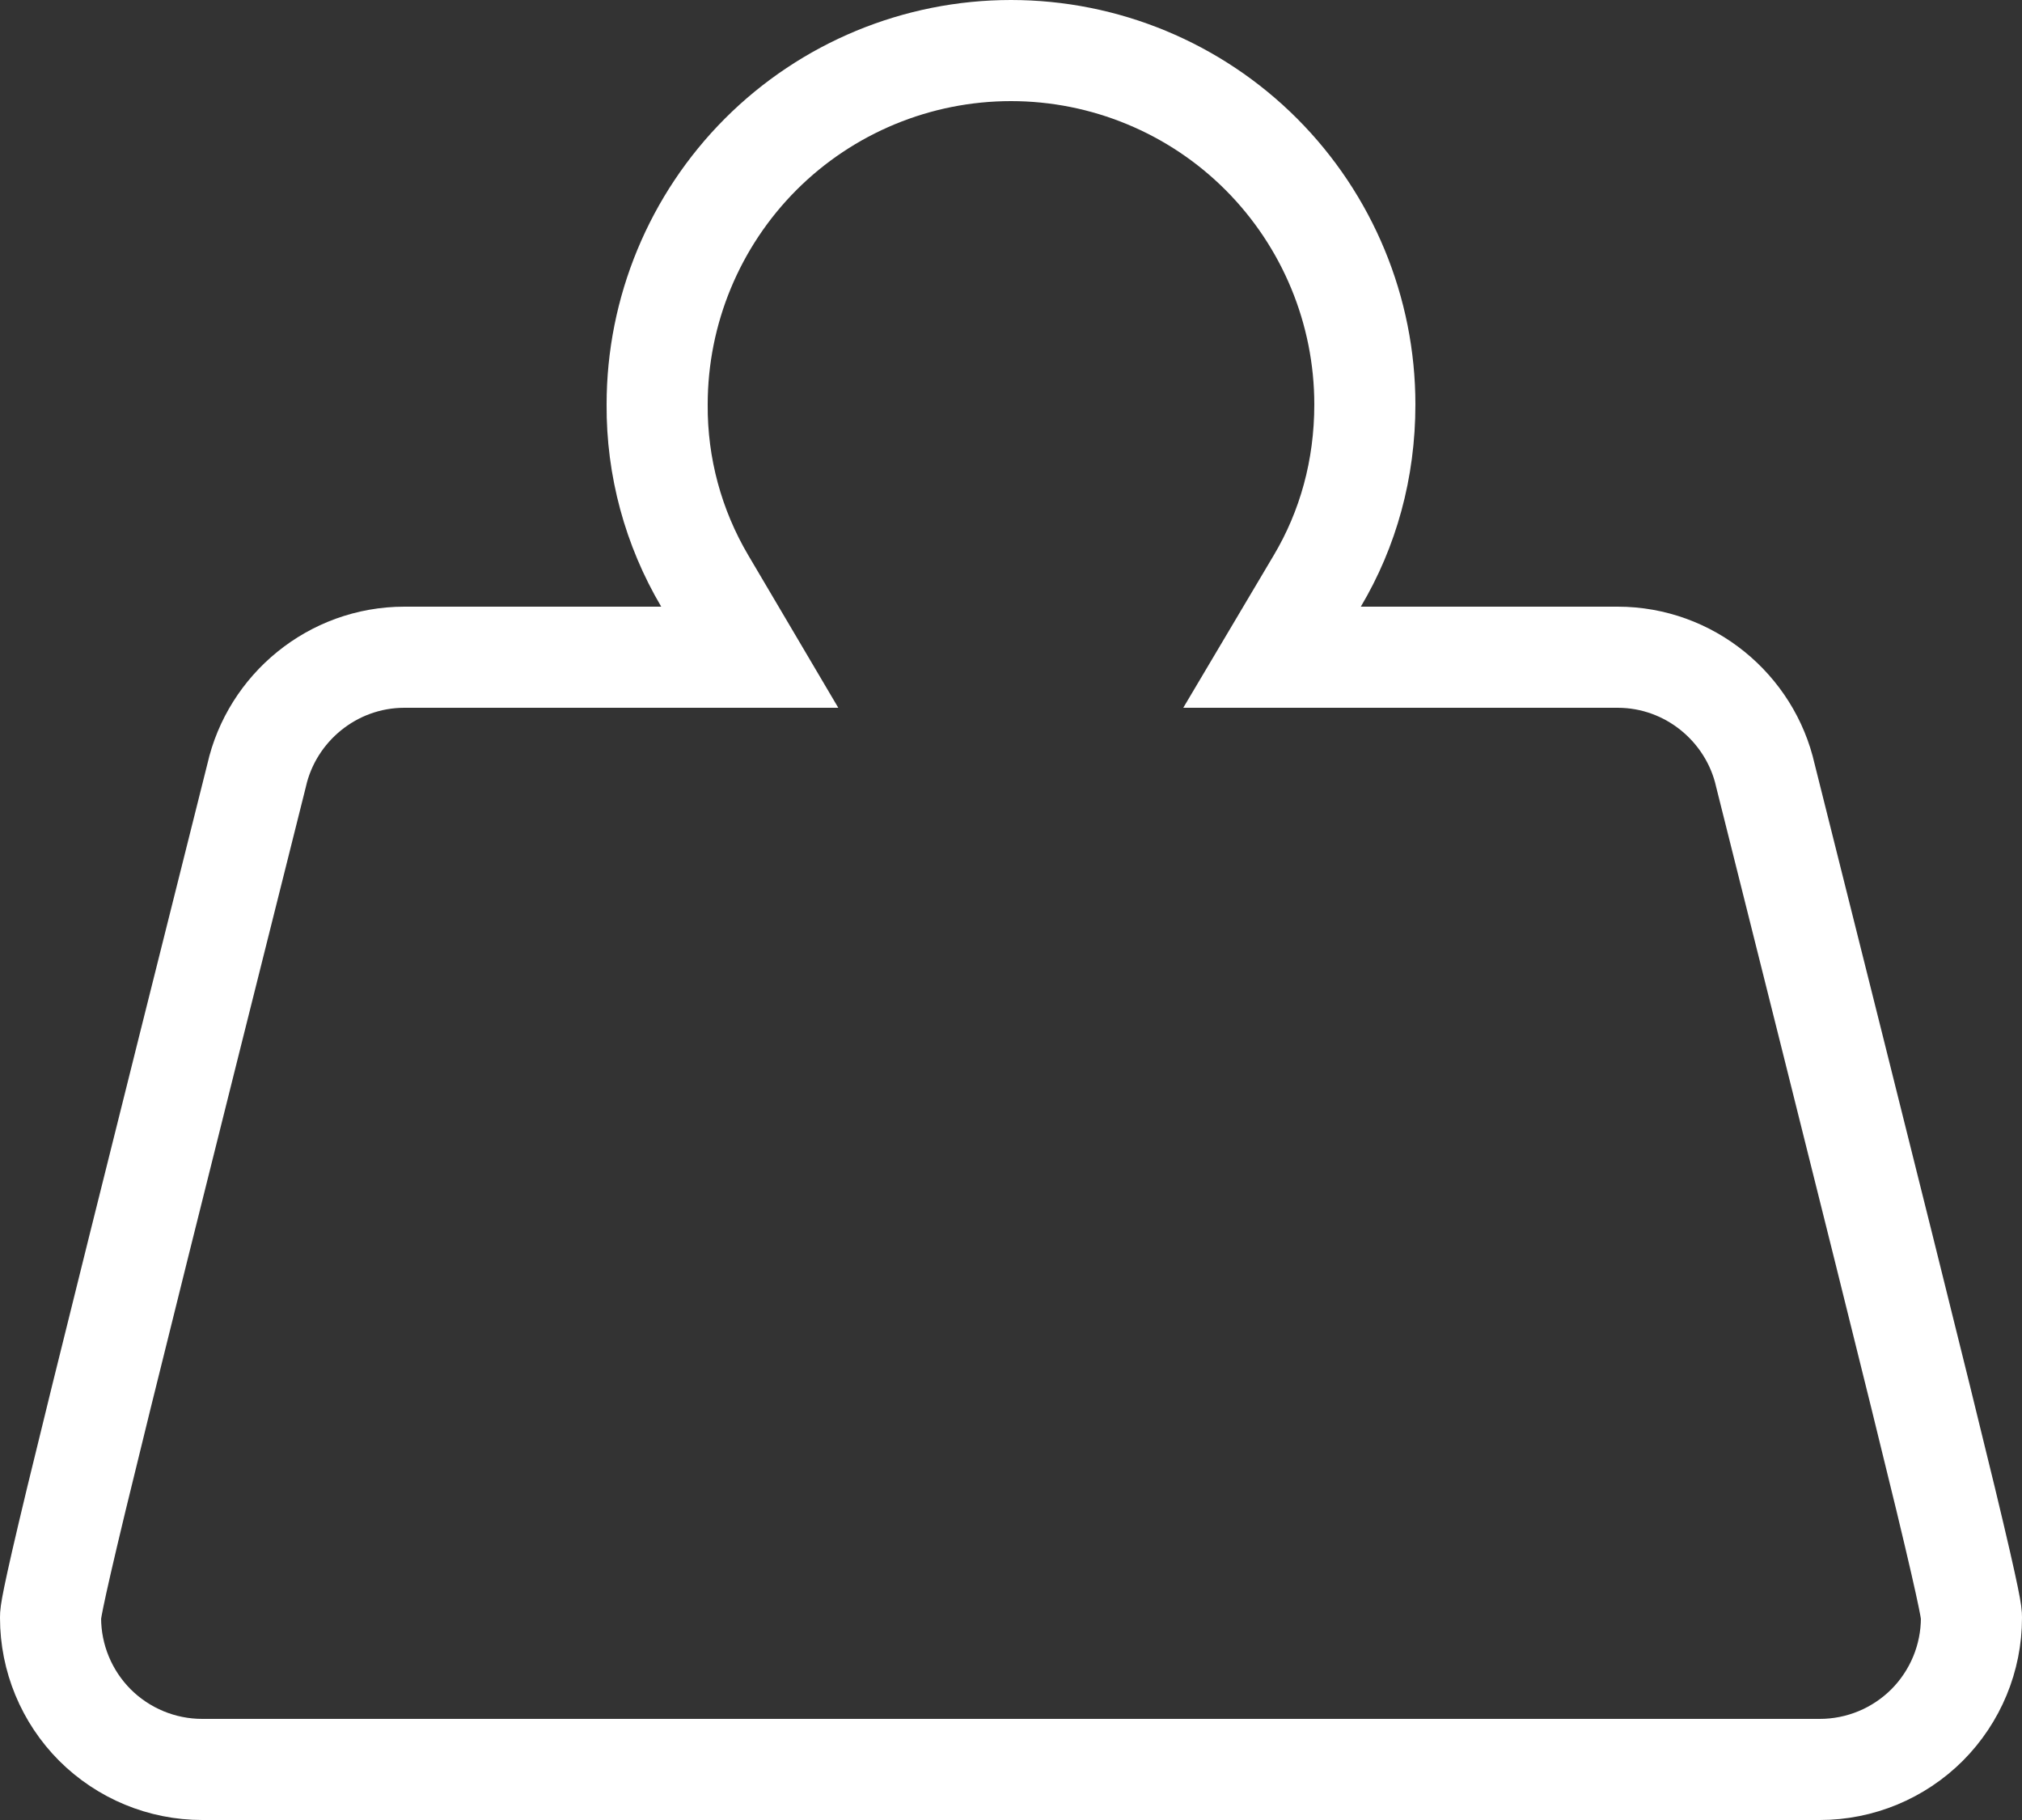 <svg width="20" height="18" viewBox="0 0 20 18" fill="none" xmlns="http://www.w3.org/2000/svg">
<rect x="0" y="0" width="20" height="18" fill="#333333" stroke="none"/>
<path d="M13.03 5.745L12.582 6.5H13.46H16C16.711 6.5 17.312 7.002 17.462 7.67L17.462 7.67L17.465 7.682C18.47 11.688 18.982 13.74 19.243 14.819C19.501 15.889 19.5 15.961 19.5 15.996C19.5 15.997 19.5 15.999 19.5 16C19.5 16.398 19.342 16.779 19.061 17.061C18.779 17.342 18.398 17.5 18 17.5H2C1.602 17.5 1.221 17.342 0.939 17.061C0.658 16.779 0.5 16.398 0.5 16C0.5 15.999 0.5 15.997 0.5 15.996C0.5 15.961 0.499 15.889 0.757 14.819C1.018 13.74 1.53 11.688 2.535 7.682L2.535 7.682L2.538 7.67C2.688 7.002 3.289 6.5 4 6.5H6.54H7.416L6.971 5.746C6.659 5.218 6.496 4.616 6.5 4.003H6.5V4C6.5 3.072 6.869 2.182 7.525 1.525C8.181 0.869 9.072 0.5 10 0.5C10.928 0.5 11.819 0.869 12.475 1.525C13.131 2.182 13.5 3.072 13.5 4C13.5 4.641 13.334 5.233 13.03 5.745Z" stroke="white"/>
</svg>
